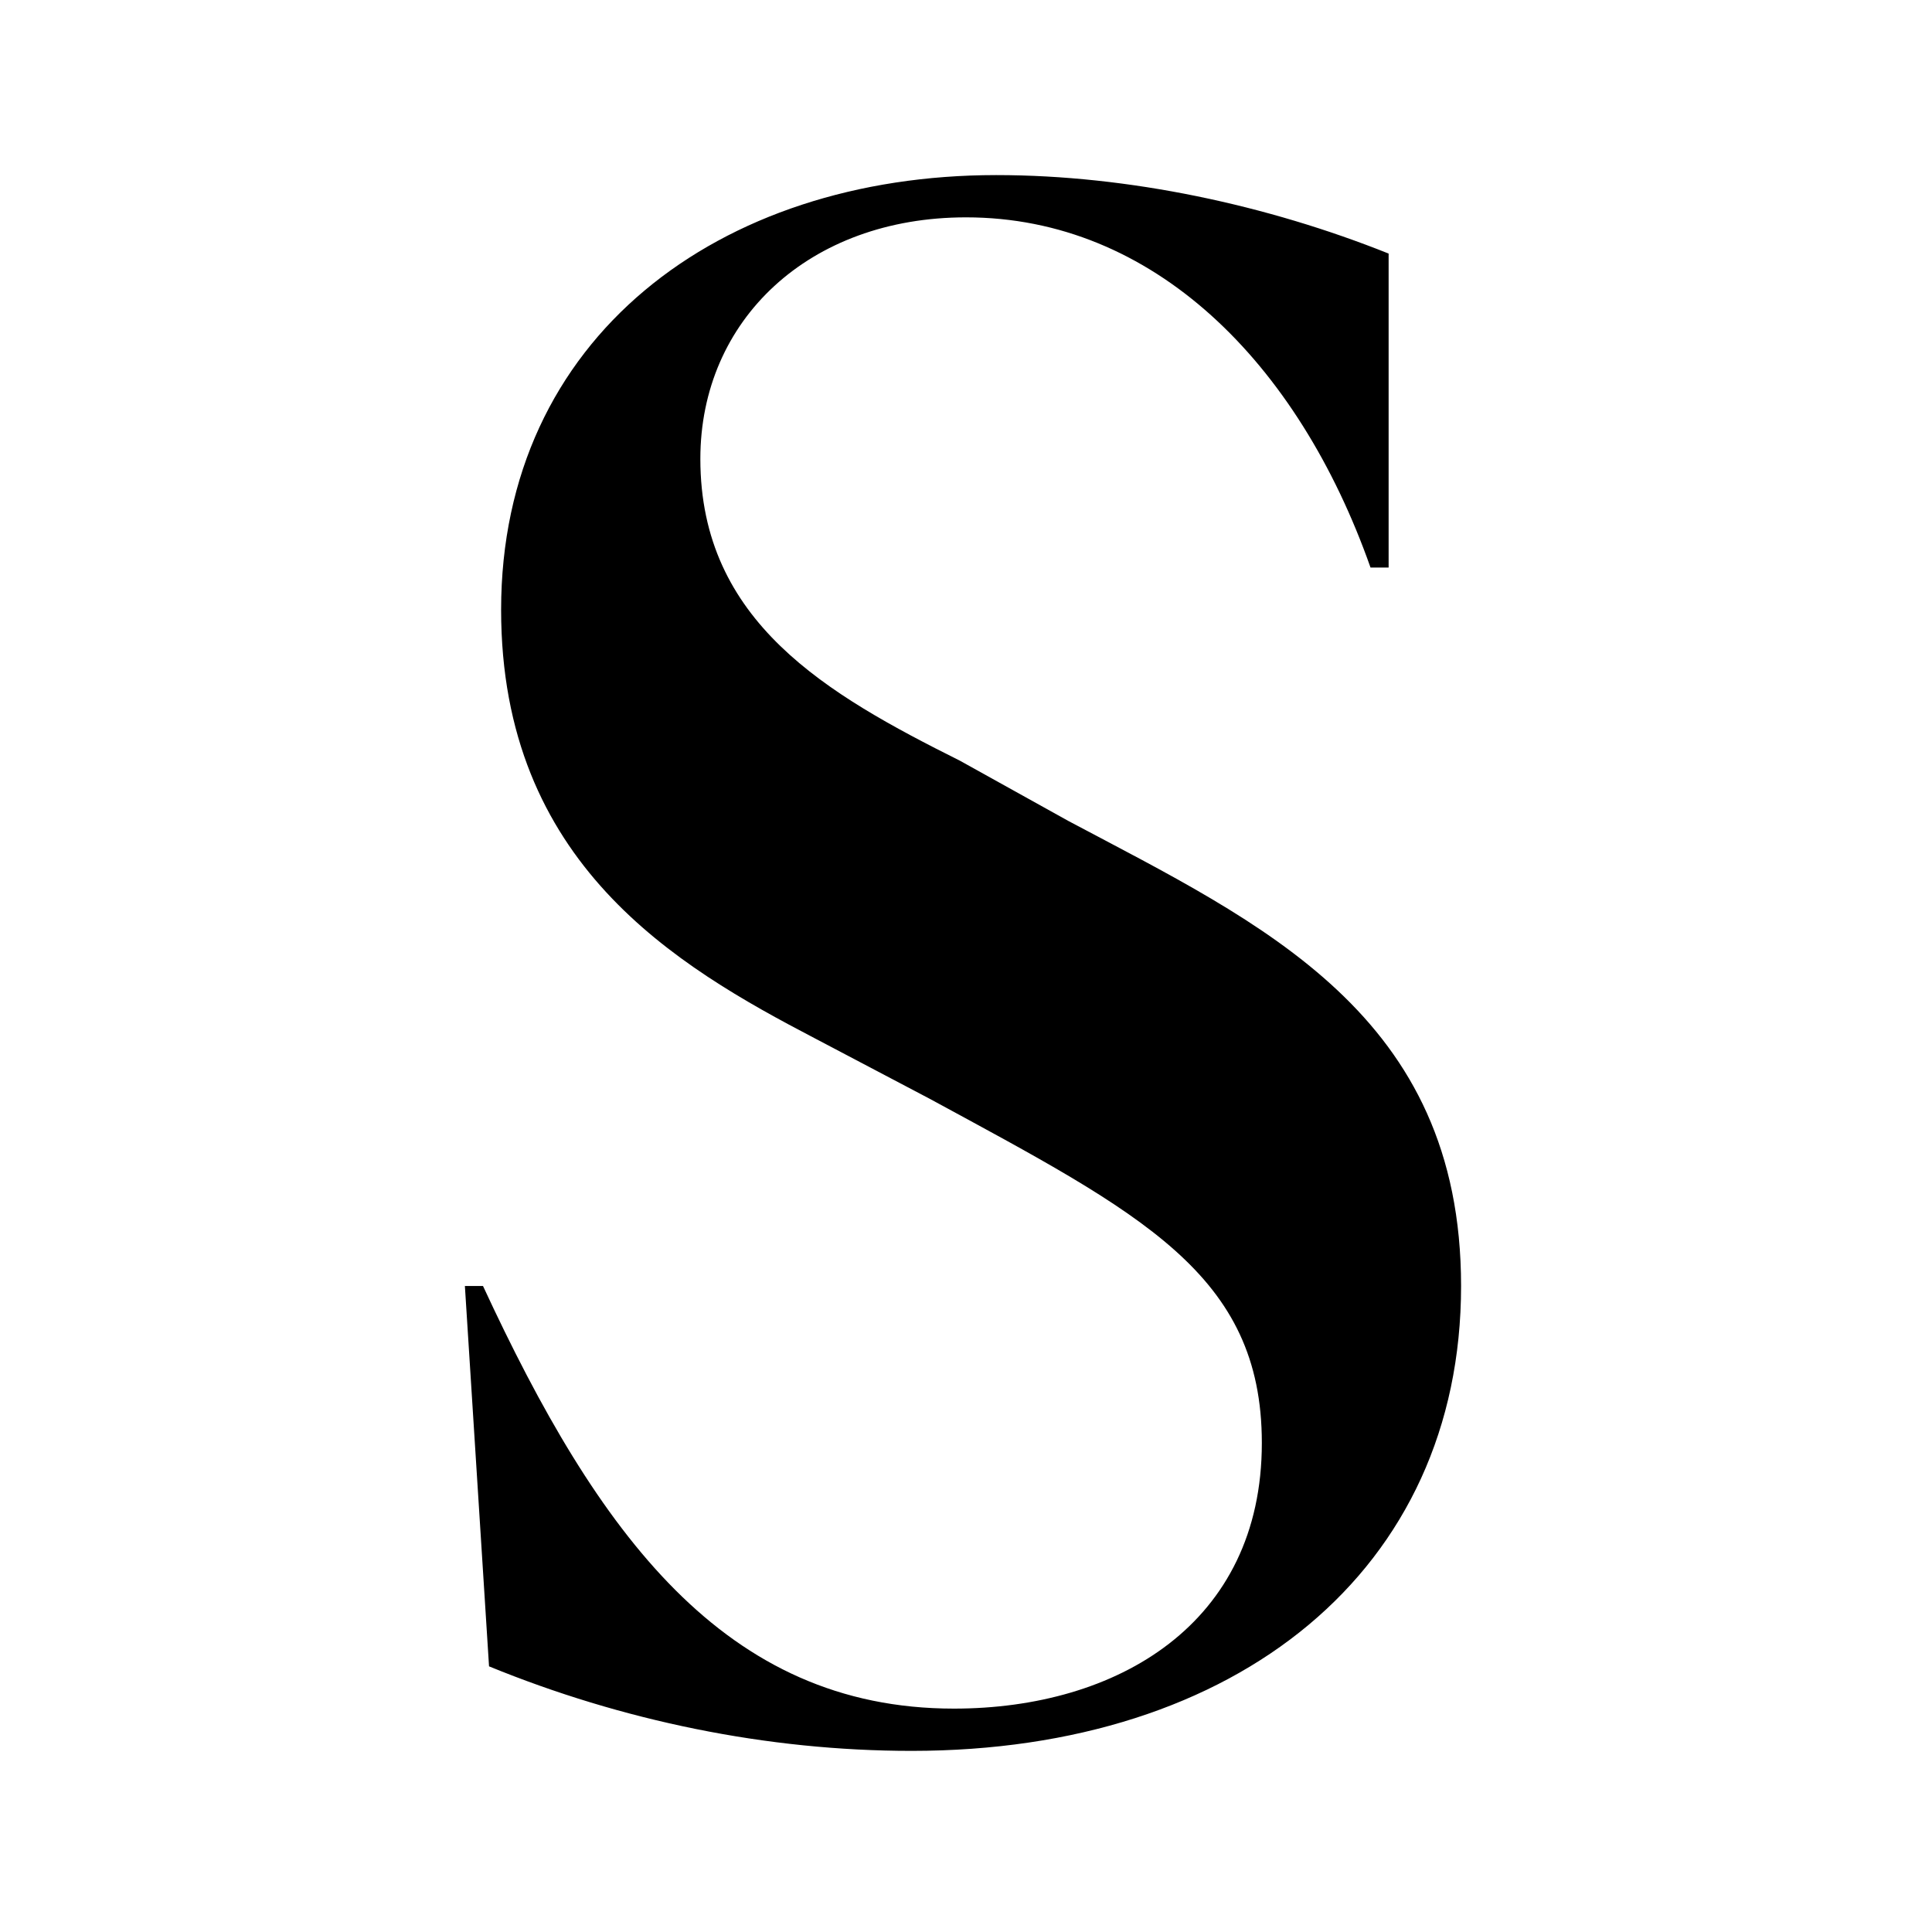 <svg id="favicon" data-name="favicon" xmlns="http://www.w3.org/2000/svg" width="32" height="32" viewBox="0 0 32 32">
	<style>
		@media (prefers-color-scheme: dark) {
		path {
		fill: white; <!-- set icon color for dark mode -->
		}
		}
	</style>
	<path d="M8.1,27.6l-0.4-6.3H8c1.9,4.1,4,7,7.8,7c2.7,0,5.1-1.4,5.1-4.4c0-2.8-2-3.8-5.5-5.7l-1.9-1
		c-2.3-1.2-5.2-2.9-5.2-7.1c0-4.5,3.6-7.2,8.2-7.2c2.2,0,4.5,0.5,6.5,1.3v5.2h-0.3C21.5,6,19.1,3.6,16,3.6c-2.6,0-4.4,1.7-4.4,4
		c0,2.7,2.1,3.9,4.3,5l1.8,1c3.2,1.7,6.5,3.2,6.5,7.7c0,4.7-3.7,7.7-9.1,7.7C12.7,29,10.3,28.5,8.1,27.6z"/>
</svg>
